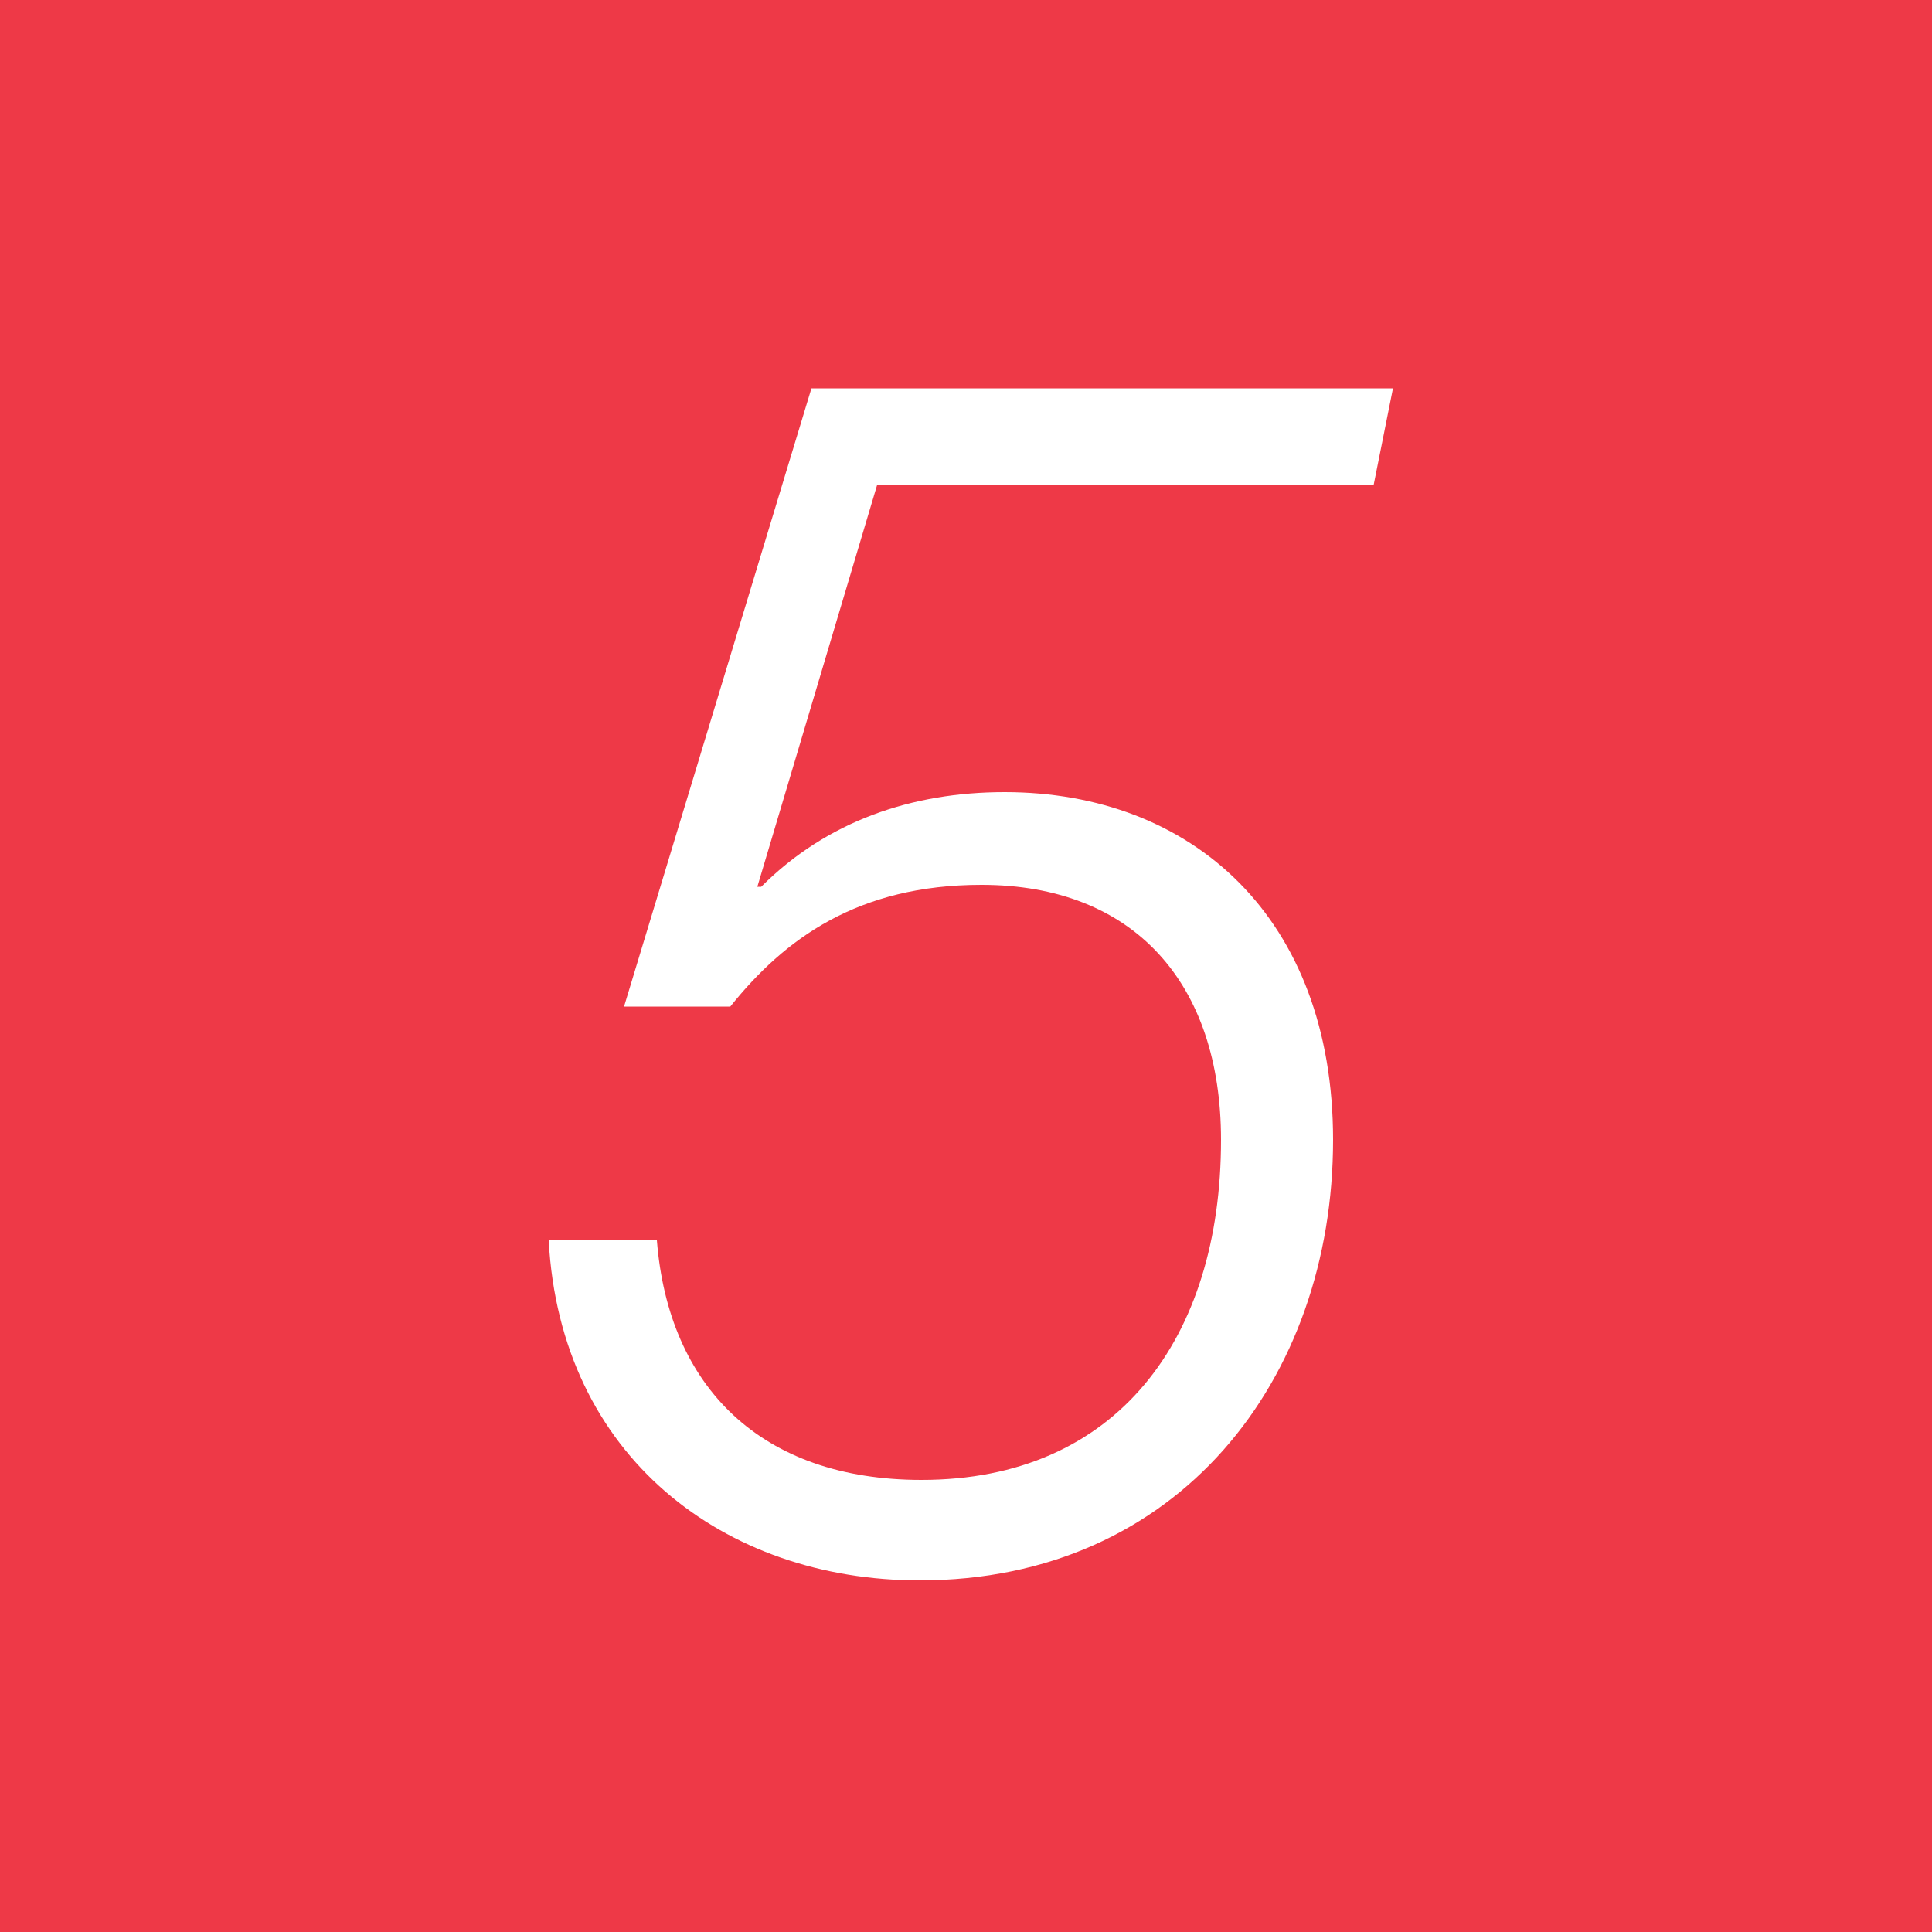 <?xml version="1.0" encoding="utf-8"?>
<!-- Generator: Adobe Illustrator 28.0.0, SVG Export Plug-In . SVG Version: 6.00 Build 0)  -->
<svg version="1.1" id="Layer_1" xmlns="http://www.w3.org/2000/svg" xmlns:xlink="http://www.w3.org/1999/xlink" x="0px" y="0px"
	 viewBox="0 0 100 100" style="enable-background:new 0 0 100 100;" xml:space="preserve">
<style type="text/css">
	.st0{fill:#EE3947;}
	.st1{fill:#FFFFFF;}
</style>
<g>
	<rect x="0" y="0" class="st0" width="100" height="100"/>
	<g>
		<path class="st1" d="M71.1,25.1H45.4l-6.2,20.8h0.2c3.4-3.4,7.8-4.9,12.6-4.9c9.7,0,17,6.5,17,18c0,12.4-8,22.8-21.4,22.8
			c-10.1,0-18.6-6.4-19.2-17.6h5.6c0.6,7.6,5.4,12.4,13.7,12.4c10.1,0,15.5-7.3,15.5-17.6c0-8.1-4.5-13.2-12.4-13.2
			c-6.4,0-10.2,2.8-13,6.3h-5.5L42,20.1h30.1L71.1,25.1z"/>
	</g>
</g>
</svg>
